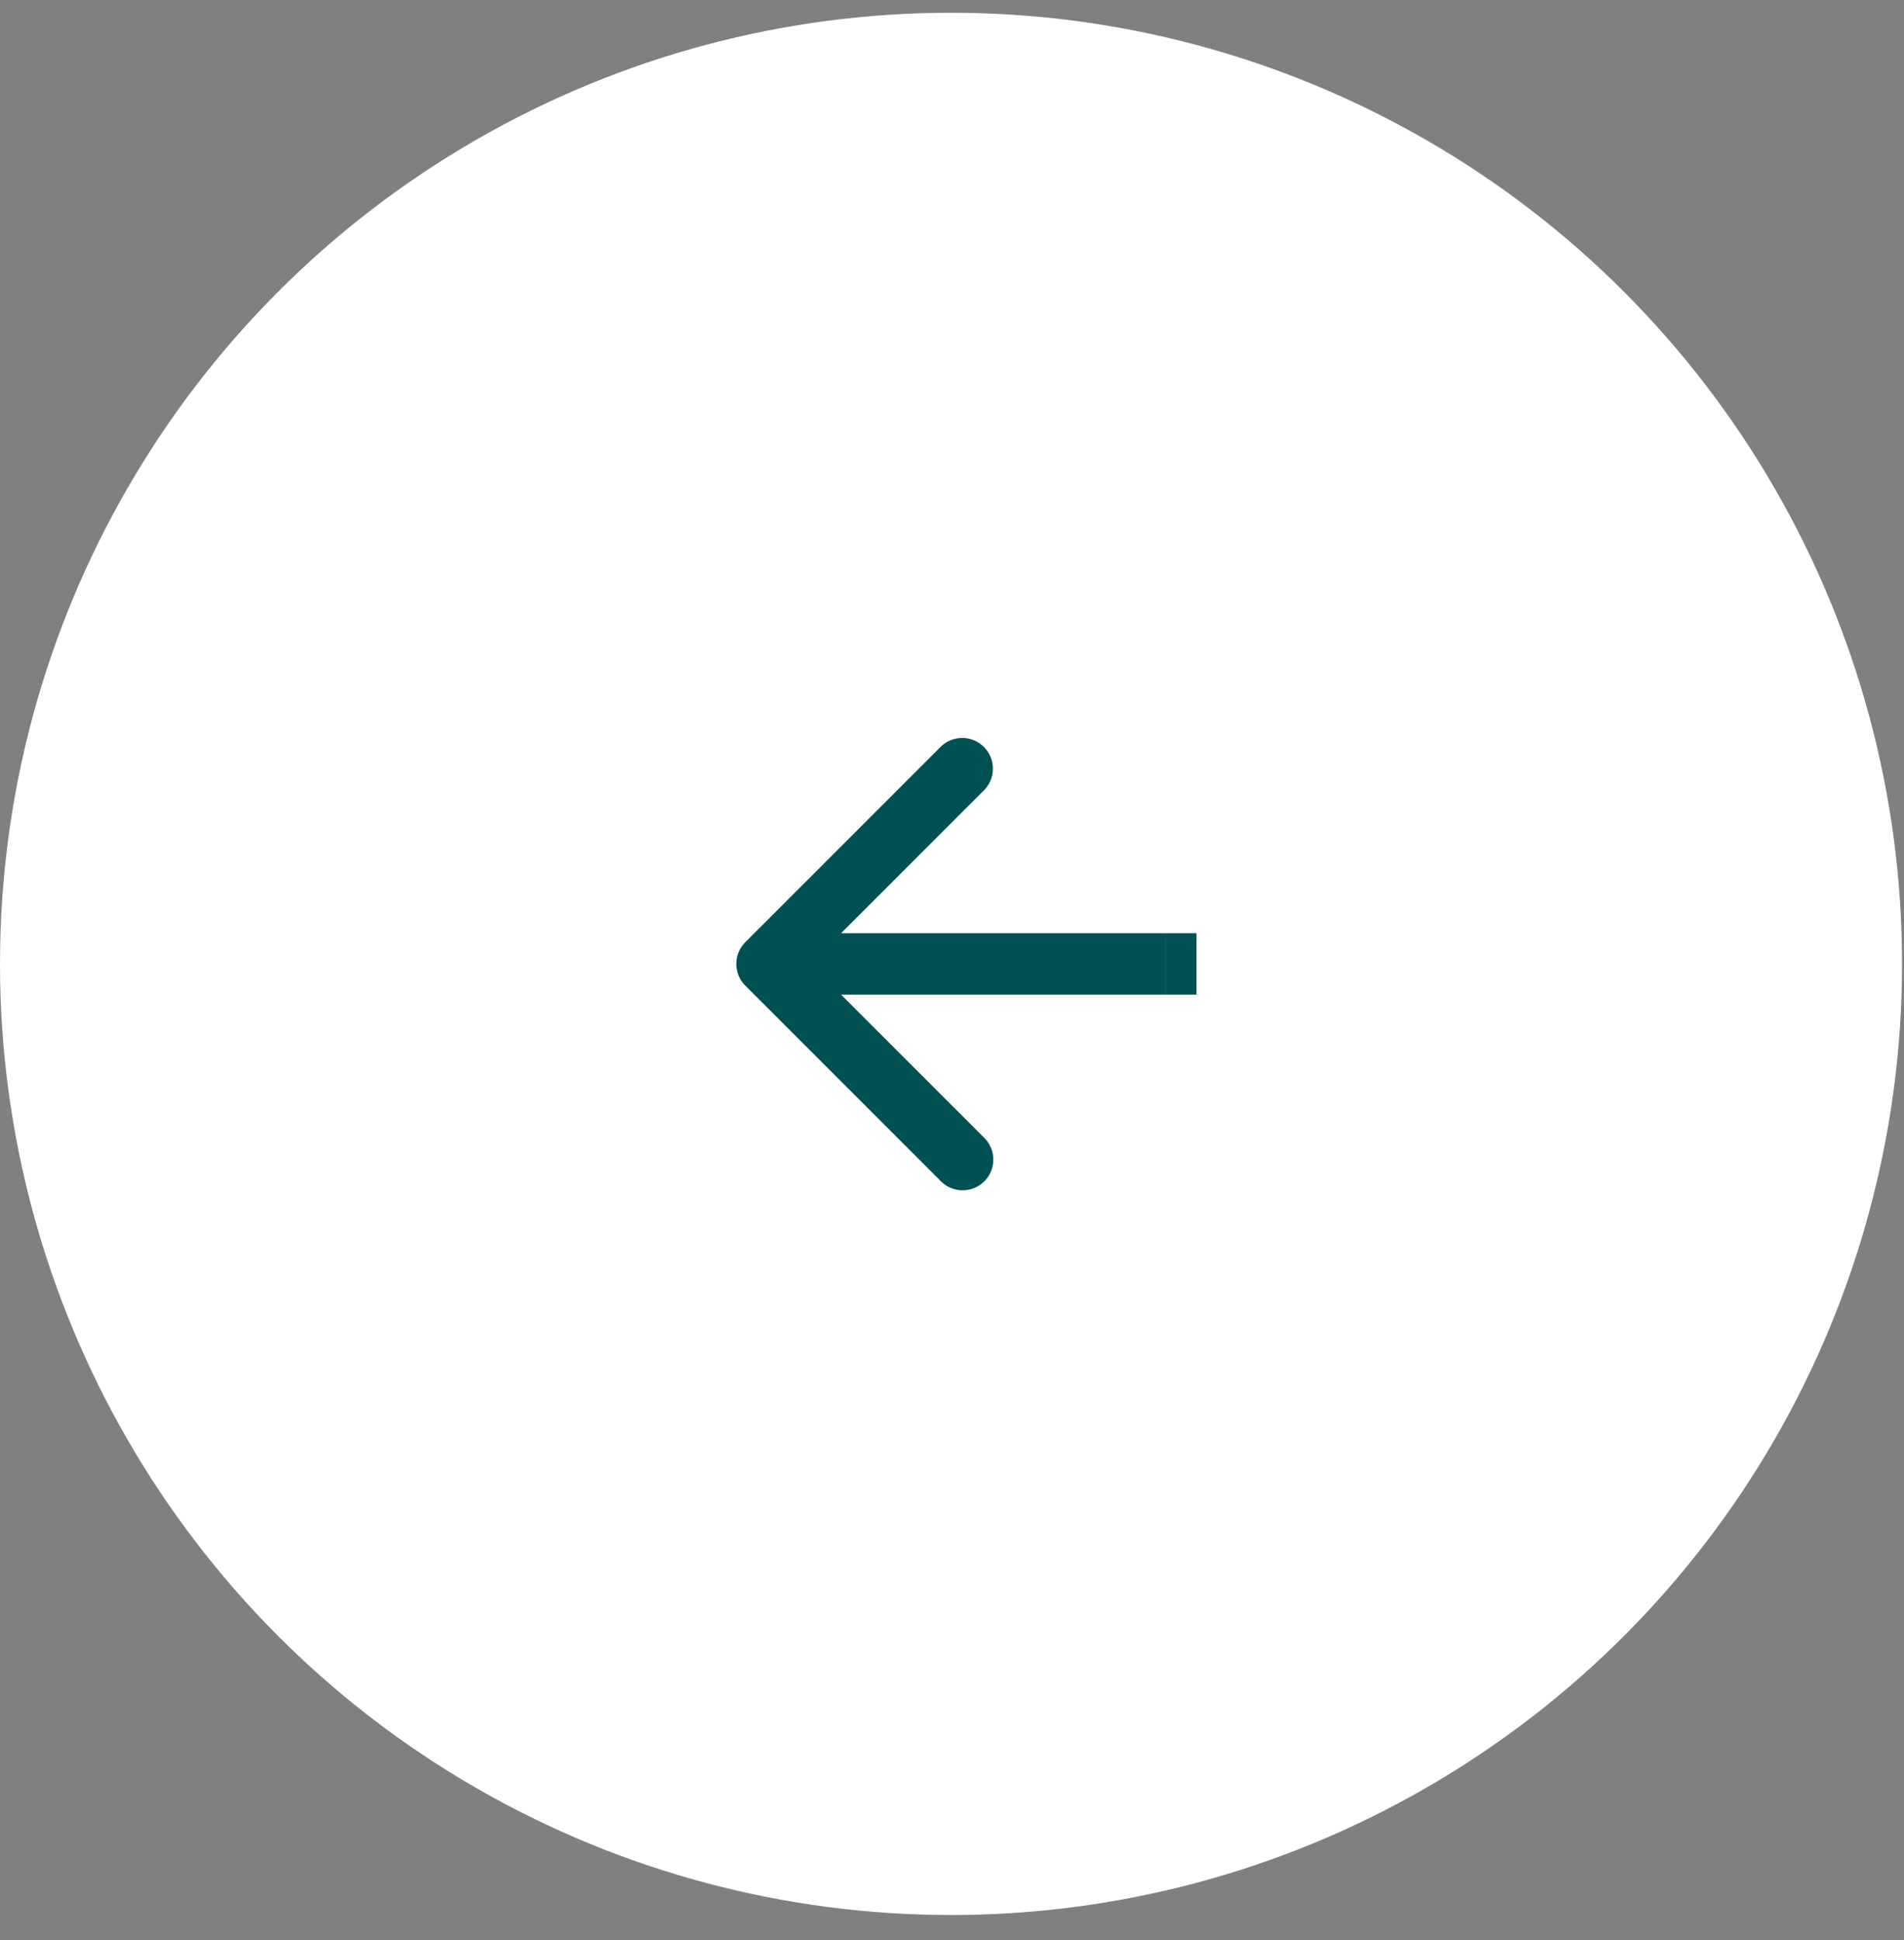 <svg xmlns="http://www.w3.org/2000/svg" width="53" height="54" fill="none"><rect width="100%" height="100%" fill="#808080" stroke="none"/><circle cx="26.473" cy="26.828" r="26.473" fill="#fff" transform="rotate(-180 26.473 26.828)"/><path fill="#005152" d="M32.451 27.683h.854v-1.708h-.854v1.708zm-11.705-1.458a.854.854 0 0 0 0 1.208l5.434 5.434a.854.854 0 1 0 1.208-1.207l-4.83-4.831 4.83-4.83a.854.854 0 0 0-1.208-1.208l-5.434 5.434zm11.705-.25H21.35v1.708h11.1v-1.708z"/></svg>